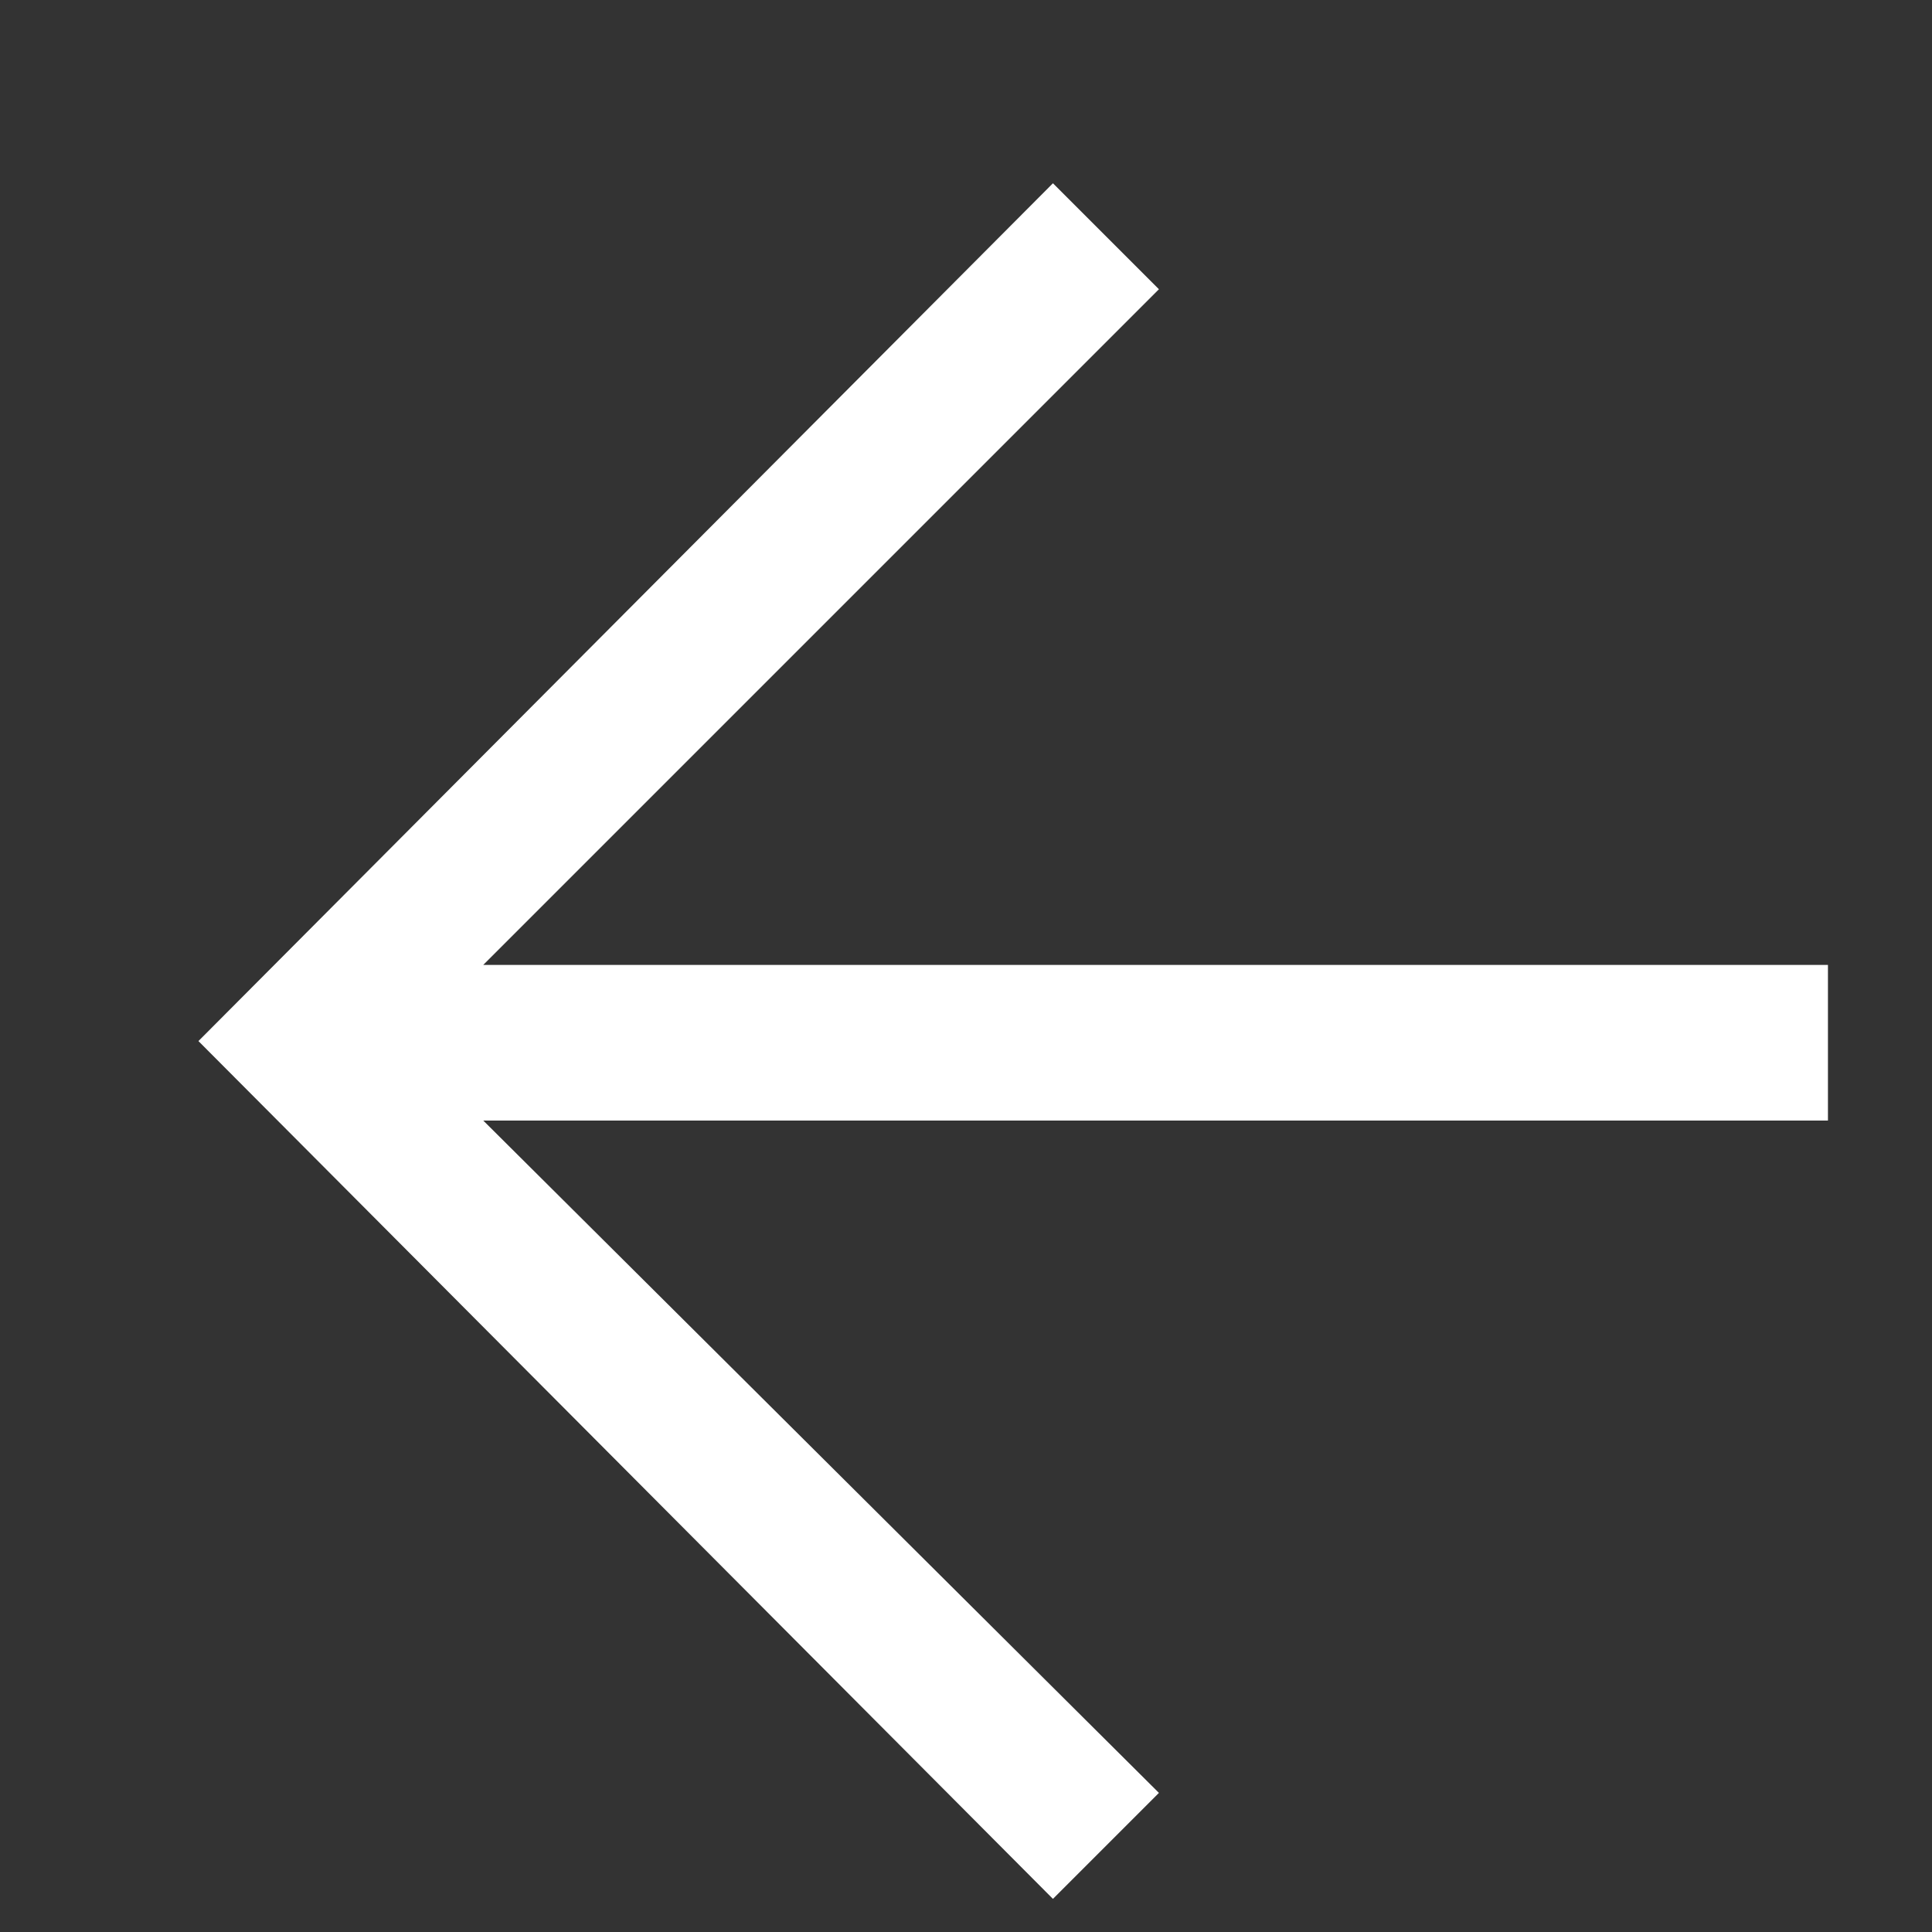 <svg width="7" height="7" viewBox="0 0 7 7" fill="none" xmlns="http://www.w3.org/2000/svg">
<rect x="0" y="0" width="7" height="7" fill="#333333" stroke="none"/>
<path d="M0.719 3.772L3.815 0.664L4.199 1.048L1.751 3.496L6.623 3.496V4.06L1.751 4.06L4.199 6.496L3.815 6.88L0.719 3.772Z" fill="white"/>
</svg>
